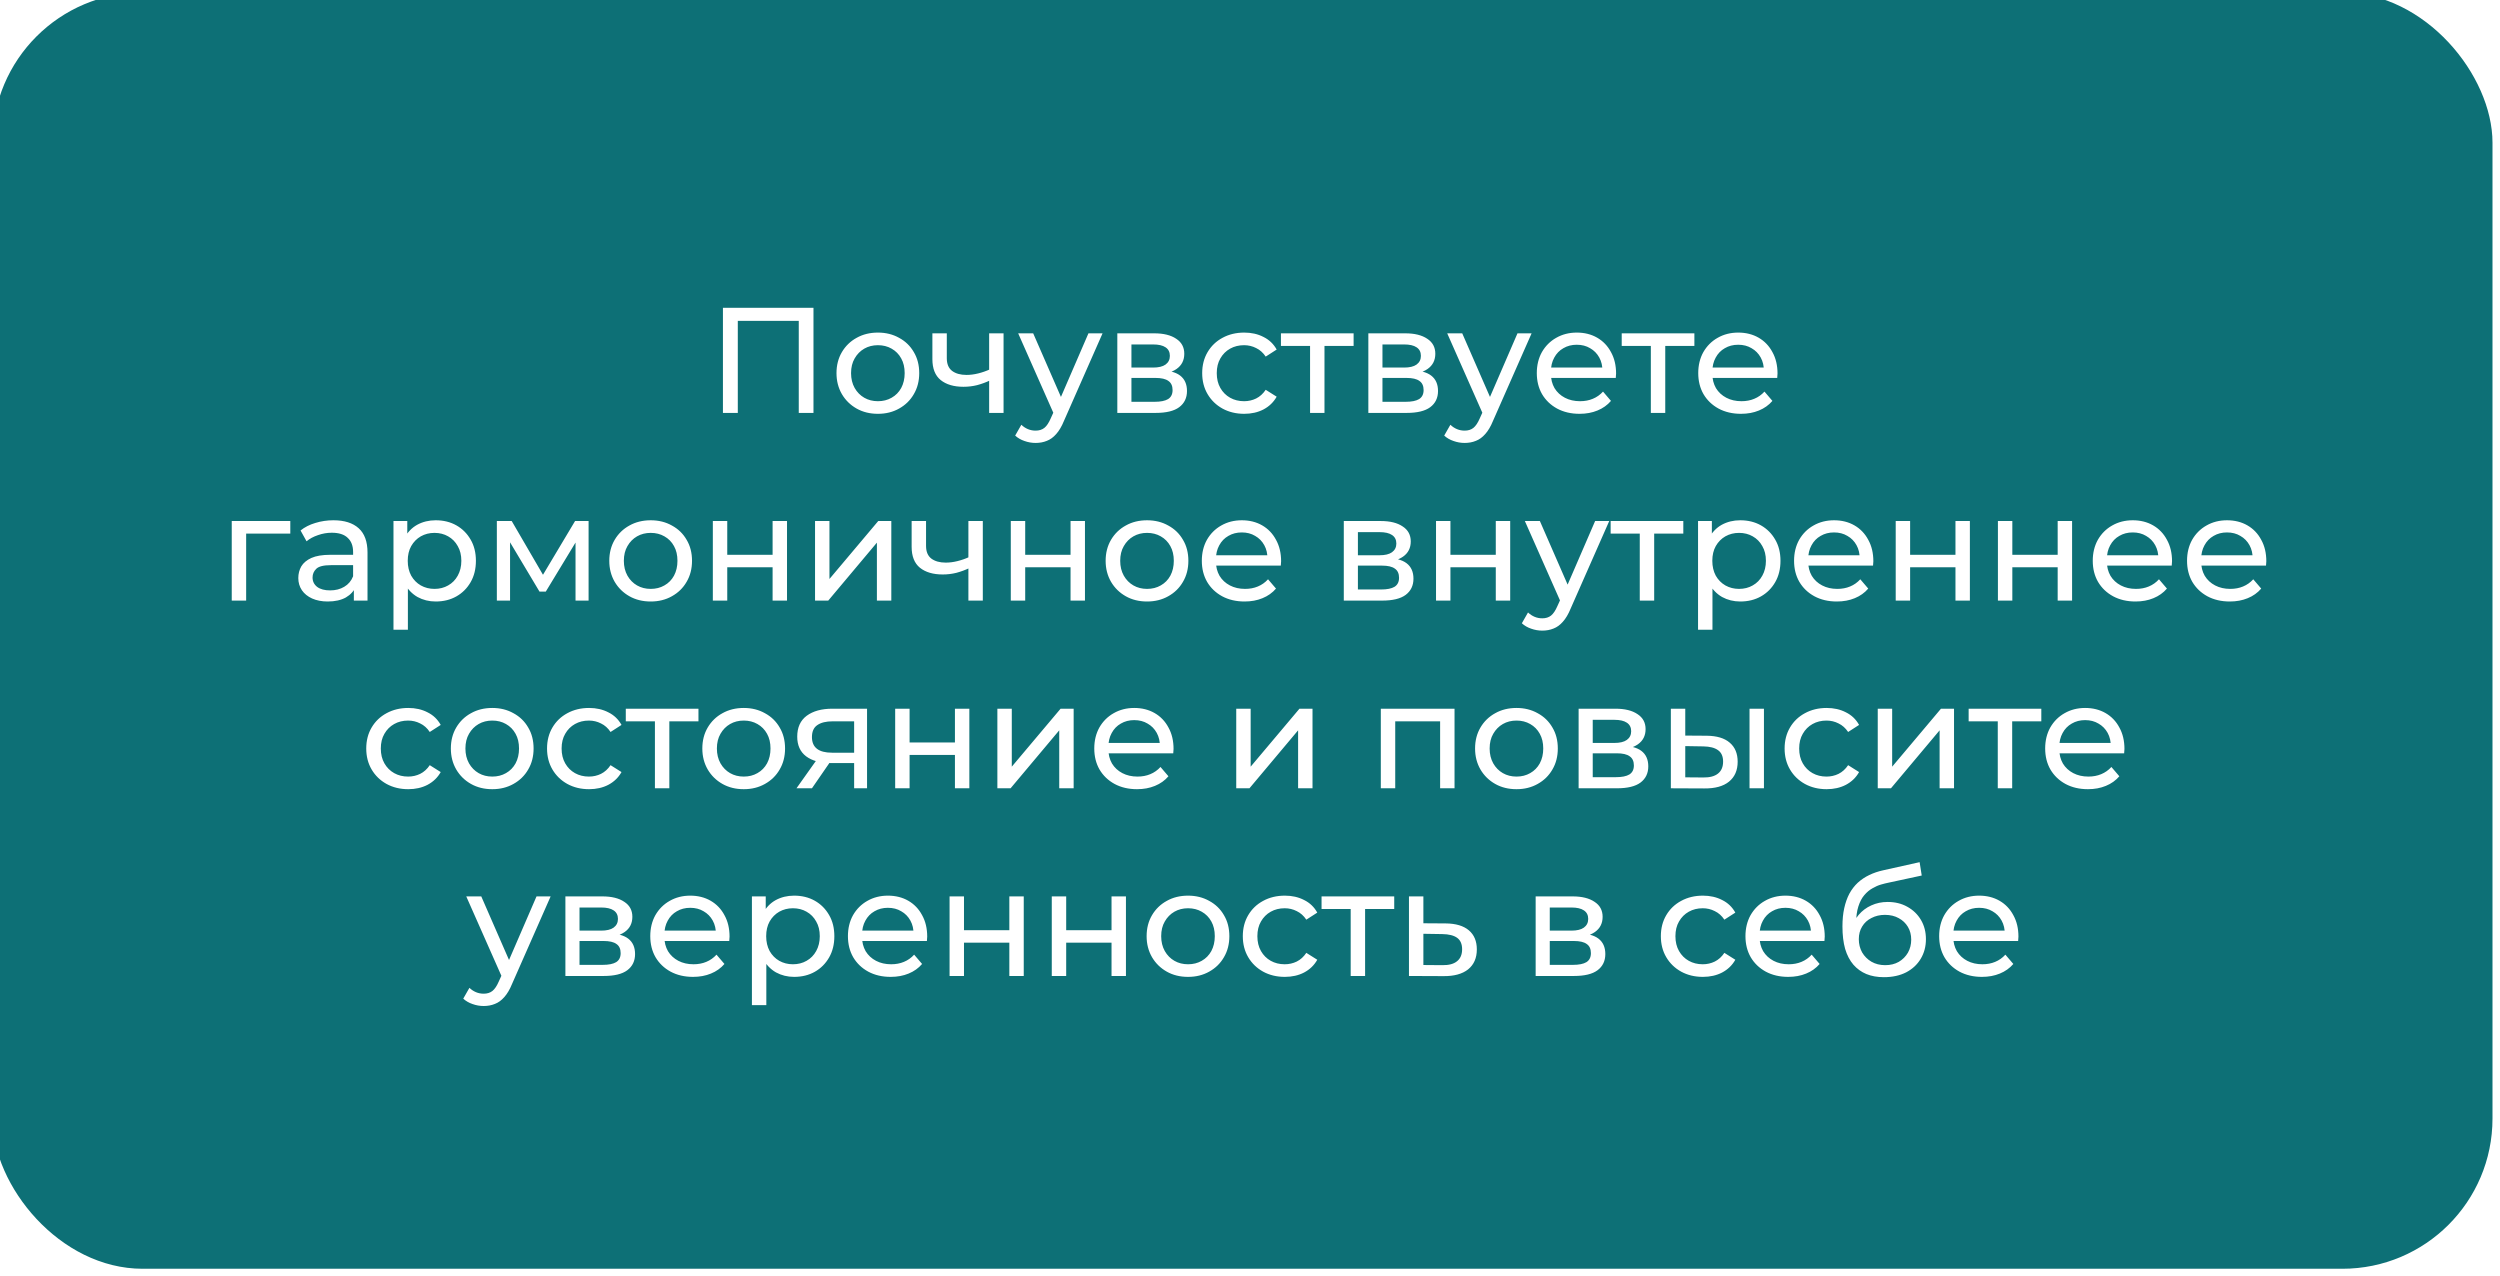 <?xml version="1.0" encoding="UTF-8"?> <svg xmlns="http://www.w3.org/2000/svg" width="333" height="170" viewBox="0 0 333 170" fill="none"> <g filter="url(#filter0_ii_24_231)"> <rect width="333" height="170" rx="20" fill="#0D7076"></rect> </g> <path d="M96.295 55V41H108.355V55H106.395V42.22L106.875 42.74H97.775L98.275 42.22V55H96.295ZM116.941 55.12C115.874 55.12 114.928 54.887 114.101 54.42C113.274 53.953 112.621 53.313 112.141 52.5C111.661 51.673 111.421 50.74 111.421 49.7C111.421 48.647 111.661 47.713 112.141 46.9C112.621 46.087 113.274 45.453 114.101 45C114.928 44.533 115.874 44.3 116.941 44.3C117.994 44.3 118.934 44.533 119.761 45C120.601 45.453 121.254 46.087 121.721 46.9C122.201 47.7 122.441 48.633 122.441 49.7C122.441 50.753 122.201 51.687 121.721 52.5C121.254 53.313 120.601 53.953 119.761 54.42C118.934 54.887 117.994 55.12 116.941 55.12ZM116.941 53.44C117.621 53.44 118.228 53.287 118.761 52.98C119.308 52.673 119.734 52.24 120.041 51.68C120.348 51.107 120.501 50.447 120.501 49.7C120.501 48.94 120.348 48.287 120.041 47.74C119.734 47.18 119.308 46.747 118.761 46.44C118.228 46.133 117.621 45.98 116.941 45.98C116.261 45.98 115.654 46.133 115.121 46.44C114.588 46.747 114.161 47.18 113.841 47.74C113.521 48.287 113.361 48.94 113.361 49.7C113.361 50.447 113.521 51.107 113.841 51.68C114.161 52.24 114.588 52.673 115.121 52.98C115.654 53.287 116.261 53.44 116.941 53.44ZM131.894 50.66C131.334 50.927 130.754 51.14 130.154 51.3C129.567 51.447 128.96 51.52 128.334 51.52C127.054 51.52 126.04 51.22 125.294 50.62C124.56 50.02 124.194 49.093 124.194 47.84V44.4H126.114V47.72C126.114 48.48 126.347 49.04 126.814 49.4C127.294 49.76 127.934 49.94 128.734 49.94C129.24 49.94 129.76 49.873 130.294 49.74C130.84 49.607 131.374 49.42 131.894 49.18V50.66ZM131.754 55V44.4H133.674V55H131.754ZM137.941 59C137.434 59 136.941 58.913 136.461 58.74C135.981 58.58 135.568 58.34 135.221 58.02L136.041 56.58C136.308 56.833 136.601 57.027 136.921 57.16C137.241 57.293 137.581 57.36 137.941 57.36C138.408 57.36 138.794 57.24 139.101 57C139.408 56.76 139.694 56.333 139.961 55.72L140.621 54.26L140.821 54.02L144.981 44.4H146.861L141.721 56.06C141.414 56.807 141.068 57.393 140.681 57.82C140.308 58.247 139.894 58.547 139.441 58.72C138.988 58.907 138.488 59 137.941 59ZM140.461 55.34L135.621 44.4H137.621L141.741 53.84L140.461 55.34ZM148.827 55V44.4H153.747C154.987 44.4 155.96 44.64 156.667 45.12C157.387 45.587 157.747 46.253 157.747 47.12C157.747 47.987 157.407 48.66 156.727 49.14C156.06 49.607 155.173 49.84 154.067 49.84L154.367 49.32C155.633 49.32 156.573 49.553 157.187 50.02C157.8 50.487 158.107 51.173 158.107 52.08C158.107 53 157.76 53.72 157.067 54.24C156.387 54.747 155.34 55 153.927 55H148.827ZM150.707 53.52H153.787C154.587 53.52 155.187 53.4 155.587 53.16C155.987 52.907 156.187 52.507 156.187 51.96C156.187 51.4 156 50.993 155.627 50.74C155.267 50.473 154.693 50.34 153.907 50.34H150.707V53.52ZM150.707 48.96H153.587C154.32 48.96 154.873 48.827 155.247 48.56C155.633 48.28 155.827 47.893 155.827 47.4C155.827 46.893 155.633 46.513 155.247 46.26C154.873 46.007 154.32 45.88 153.587 45.88H150.707V48.96ZM165.732 55.12C164.652 55.12 163.685 54.887 162.832 54.42C161.992 53.953 161.332 53.313 160.852 52.5C160.372 51.687 160.132 50.753 160.132 49.7C160.132 48.647 160.372 47.713 160.852 46.9C161.332 46.087 161.992 45.453 162.832 45C163.685 44.533 164.652 44.3 165.732 44.3C166.692 44.3 167.545 44.493 168.292 44.88C169.052 45.253 169.639 45.813 170.052 46.56L168.592 47.5C168.245 46.98 167.819 46.6 167.312 46.36C166.819 46.107 166.285 45.98 165.712 45.98C165.019 45.98 164.399 46.133 163.852 46.44C163.305 46.747 162.872 47.18 162.552 47.74C162.232 48.287 162.072 48.94 162.072 49.7C162.072 50.46 162.232 51.12 162.552 51.68C162.872 52.24 163.305 52.673 163.852 52.98C164.399 53.287 165.019 53.44 165.712 53.44C166.285 53.44 166.819 53.32 167.312 53.08C167.819 52.827 168.245 52.44 168.592 51.92L170.052 52.84C169.639 53.573 169.052 54.14 168.292 54.54C167.545 54.927 166.692 55.12 165.732 55.12ZM174.501 55V45.58L174.981 46.08H170.621V44.4H180.301V46.08H175.961L176.421 45.58V55H174.501ZM182.264 55V44.4H187.184C188.424 44.4 189.398 44.64 190.104 45.12C190.824 45.587 191.184 46.253 191.184 47.12C191.184 47.987 190.844 48.66 190.164 49.14C189.498 49.607 188.611 49.84 187.504 49.84L187.804 49.32C189.071 49.32 190.011 49.553 190.624 50.02C191.238 50.487 191.544 51.173 191.544 52.08C191.544 53 191.198 53.72 190.504 54.24C189.824 54.747 188.778 55 187.364 55H182.264ZM184.144 53.52H187.224C188.024 53.52 188.624 53.4 189.024 53.16C189.424 52.907 189.624 52.507 189.624 51.96C189.624 51.4 189.438 50.993 189.064 50.74C188.704 50.473 188.131 50.34 187.344 50.34H184.144V53.52ZM184.144 48.96H187.024C187.758 48.96 188.311 48.827 188.684 48.56C189.071 48.28 189.264 47.893 189.264 47.4C189.264 46.893 189.071 46.513 188.684 46.26C188.311 46.007 187.758 45.88 187.024 45.88H184.144V48.96ZM195.089 59C194.583 59 194.089 58.913 193.609 58.74C193.129 58.58 192.716 58.34 192.369 58.02L193.189 56.58C193.456 56.833 193.749 57.027 194.069 57.16C194.389 57.293 194.729 57.36 195.089 57.36C195.556 57.36 195.943 57.24 196.249 57C196.556 56.76 196.843 56.333 197.109 55.72L197.769 54.26L197.969 54.02L202.129 44.4H204.009L198.869 56.06C198.563 56.807 198.216 57.393 197.829 57.82C197.456 58.247 197.043 58.547 196.589 58.72C196.136 58.907 195.636 59 195.089 59ZM197.609 55.34L192.769 44.4H194.769L198.889 53.84L197.609 55.34ZM210.402 55.12C209.269 55.12 208.269 54.887 207.402 54.42C206.549 53.953 205.882 53.313 205.402 52.5C204.936 51.687 204.702 50.753 204.702 49.7C204.702 48.647 204.929 47.713 205.382 46.9C205.849 46.087 206.482 45.453 207.282 45C208.096 44.533 209.009 44.3 210.022 44.3C211.049 44.3 211.956 44.527 212.742 44.98C213.529 45.433 214.142 46.073 214.582 46.9C215.036 47.713 215.262 48.667 215.262 49.76C215.262 49.84 215.256 49.933 215.242 50.04C215.242 50.147 215.236 50.247 215.222 50.34H206.202V48.96H214.222L213.442 49.44C213.456 48.76 213.316 48.153 213.022 47.62C212.729 47.087 212.322 46.673 211.802 46.38C211.296 46.073 210.702 45.92 210.022 45.92C209.356 45.92 208.762 46.073 208.242 46.38C207.722 46.673 207.316 47.093 207.022 47.64C206.729 48.173 206.582 48.787 206.582 49.48V49.8C206.582 50.507 206.742 51.14 207.062 51.7C207.396 52.247 207.856 52.673 208.442 52.98C209.029 53.287 209.702 53.44 210.462 53.44C211.089 53.44 211.656 53.333 212.162 53.12C212.682 52.907 213.136 52.587 213.522 52.16L214.582 53.4C214.102 53.96 213.502 54.387 212.782 54.68C212.076 54.973 211.282 55.12 210.402 55.12ZM219.892 55V45.58L220.372 46.08H216.012V44.4H225.692V46.08H221.352L221.812 45.58V55H219.892ZM231.906 55.12C230.773 55.12 229.773 54.887 228.906 54.42C228.053 53.953 227.386 53.313 226.906 52.5C226.44 51.687 226.206 50.753 226.206 49.7C226.206 48.647 226.433 47.713 226.886 46.9C227.353 46.087 227.986 45.453 228.786 45C229.6 44.533 230.513 44.3 231.526 44.3C232.553 44.3 233.46 44.527 234.246 44.98C235.033 45.433 235.646 46.073 236.086 46.9C236.54 47.713 236.766 48.667 236.766 49.76C236.766 49.84 236.76 49.933 236.746 50.04C236.746 50.147 236.74 50.247 236.726 50.34H227.706V48.96H235.726L234.946 49.44C234.96 48.76 234.82 48.153 234.526 47.62C234.233 47.087 233.826 46.673 233.306 46.38C232.8 46.073 232.206 45.92 231.526 45.92C230.86 45.92 230.266 46.073 229.746 46.38C229.226 46.673 228.82 47.093 228.526 47.64C228.233 48.173 228.086 48.787 228.086 49.48V49.8C228.086 50.507 228.246 51.14 228.566 51.7C228.9 52.247 229.36 52.673 229.946 52.98C230.533 53.287 231.206 53.44 231.966 53.44C232.593 53.44 233.16 53.333 233.666 53.12C234.186 52.907 234.64 52.587 235.026 52.16L236.086 53.4C235.606 53.96 235.006 54.387 234.286 54.68C233.58 54.973 232.786 55.12 231.906 55.12ZM30.868 80V69.4H38.668V71.08H32.328L32.788 70.64V80H30.868ZM47.133 80V77.76L47.033 77.34V73.52C47.033 72.707 46.793 72.08 46.313 71.64C45.847 71.187 45.14 70.96 44.193 70.96C43.567 70.96 42.953 71.067 42.353 71.28C41.753 71.48 41.247 71.753 40.833 72.1L40.033 70.66C40.58 70.22 41.233 69.887 41.993 69.66C42.767 69.42 43.573 69.3 44.413 69.3C45.867 69.3 46.987 69.653 47.773 70.36C48.56 71.067 48.953 72.147 48.953 73.6V80H47.133ZM43.653 80.12C42.867 80.12 42.173 79.987 41.573 79.72C40.987 79.453 40.533 79.087 40.213 78.62C39.893 78.14 39.733 77.6 39.733 77C39.733 76.427 39.867 75.907 40.133 75.44C40.413 74.973 40.86 74.6 41.473 74.32C42.1 74.04 42.94 73.9 43.993 73.9H47.353V75.28H44.073C43.113 75.28 42.467 75.44 42.133 75.76C41.8 76.08 41.633 76.467 41.633 76.92C41.633 77.44 41.84 77.86 42.253 78.18C42.667 78.487 43.24 78.64 43.973 78.64C44.693 78.64 45.32 78.48 45.853 78.16C46.4 77.84 46.793 77.373 47.033 76.76L47.413 78.08C47.16 78.707 46.713 79.207 46.073 79.58C45.433 79.94 44.627 80.12 43.653 80.12ZM58.031 80.12C57.151 80.12 56.344 79.92 55.611 79.52C54.891 79.107 54.311 78.5 53.871 77.7C53.444 76.9 53.231 75.9 53.231 74.7C53.231 73.5 53.437 72.5 53.851 71.7C54.277 70.9 54.851 70.3 55.571 69.9C56.304 69.5 57.124 69.3 58.031 69.3C59.071 69.3 59.991 69.527 60.791 69.98C61.591 70.433 62.224 71.067 62.691 71.88C63.157 72.68 63.391 73.62 63.391 74.7C63.391 75.78 63.157 76.727 62.691 77.54C62.224 78.353 61.591 78.987 60.791 79.44C59.991 79.893 59.071 80.12 58.031 80.12ZM52.411 83.88V69.4H54.251V72.26L54.131 74.72L54.331 77.18V83.88H52.411ZM57.871 78.44C58.551 78.44 59.157 78.287 59.691 77.98C60.237 77.673 60.664 77.24 60.971 76.68C61.291 76.107 61.451 75.447 61.451 74.7C61.451 73.94 61.291 73.287 60.971 72.74C60.664 72.18 60.237 71.747 59.691 71.44C59.157 71.133 58.551 70.98 57.871 70.98C57.204 70.98 56.597 71.133 56.051 71.44C55.517 71.747 55.091 72.18 54.771 72.74C54.464 73.287 54.311 73.94 54.311 74.7C54.311 75.447 54.464 76.107 54.771 76.68C55.091 77.24 55.517 77.673 56.051 77.98C56.597 78.287 57.204 78.44 57.871 78.44ZM66.18 80V69.4H68.16L72.72 77.24H71.92L76.6 69.4H78.4V80H76.66V71.56L76.98 71.74L72.7 78.8H71.86L67.56 71.6L67.94 71.52V80H66.18ZM86.677 80.12C85.611 80.12 84.664 79.887 83.837 79.42C83.011 78.953 82.357 78.313 81.877 77.5C81.397 76.673 81.157 75.74 81.157 74.7C81.157 73.647 81.397 72.713 81.877 71.9C82.357 71.087 83.011 70.453 83.837 70C84.664 69.533 85.611 69.3 86.677 69.3C87.731 69.3 88.671 69.533 89.497 70C90.337 70.453 90.991 71.087 91.457 71.9C91.937 72.7 92.177 73.633 92.177 74.7C92.177 75.753 91.937 76.687 91.457 77.5C90.991 78.313 90.337 78.953 89.497 79.42C88.671 79.887 87.731 80.12 86.677 80.12ZM86.677 78.44C87.357 78.44 87.964 78.287 88.497 77.98C89.044 77.673 89.471 77.24 89.777 76.68C90.084 76.107 90.237 75.447 90.237 74.7C90.237 73.94 90.084 73.287 89.777 72.74C89.471 72.18 89.044 71.747 88.497 71.44C87.964 71.133 87.357 70.98 86.677 70.98C85.997 70.98 85.391 71.133 84.857 71.44C84.324 71.747 83.897 72.18 83.577 72.74C83.257 73.287 83.097 73.94 83.097 74.7C83.097 75.447 83.257 76.107 83.577 76.68C83.897 77.24 84.324 77.673 84.857 77.98C85.391 78.287 85.997 78.44 86.677 78.44ZM94.95 80V69.4H96.87V73.9H102.91V69.4H104.83V80H102.91V75.56H96.87V80H94.95ZM108.563 80V69.4H110.483V77.12L116.983 69.4H118.723V80H116.803V72.28L110.323 80H108.563ZM129.13 75.66C128.57 75.927 127.99 76.14 127.39 76.3C126.803 76.447 126.197 76.52 125.57 76.52C124.29 76.52 123.277 76.22 122.53 75.62C121.797 75.02 121.43 74.093 121.43 72.84V69.4H123.35V72.72C123.35 73.48 123.583 74.04 124.05 74.4C124.53 74.76 125.17 74.94 125.97 74.94C126.477 74.94 126.997 74.873 127.53 74.74C128.077 74.607 128.61 74.42 129.13 74.18V75.66ZM128.99 80V69.4H130.91V80H128.99ZM134.637 80V69.4H136.557V73.9H142.597V69.4H144.517V80H142.597V75.56H136.557V80H134.637ZM152.791 80.12C151.724 80.12 150.777 79.887 149.951 79.42C149.124 78.953 148.471 78.313 147.991 77.5C147.511 76.673 147.271 75.74 147.271 74.7C147.271 73.647 147.511 72.713 147.991 71.9C148.471 71.087 149.124 70.453 149.951 70C150.777 69.533 151.724 69.3 152.791 69.3C153.844 69.3 154.784 69.533 155.611 70C156.451 70.453 157.104 71.087 157.571 71.9C158.051 72.7 158.291 73.633 158.291 74.7C158.291 75.753 158.051 76.687 157.571 77.5C157.104 78.313 156.451 78.953 155.611 79.42C154.784 79.887 153.844 80.12 152.791 80.12ZM152.791 78.44C153.471 78.44 154.077 78.287 154.611 77.98C155.157 77.673 155.584 77.24 155.891 76.68C156.197 76.107 156.351 75.447 156.351 74.7C156.351 73.94 156.197 73.287 155.891 72.74C155.584 72.18 155.157 71.747 154.611 71.44C154.077 71.133 153.471 70.98 152.791 70.98C152.111 70.98 151.504 71.133 150.971 71.44C150.437 71.747 150.011 72.18 149.691 72.74C149.371 73.287 149.211 73.94 149.211 74.7C149.211 75.447 149.371 76.107 149.691 76.68C150.011 77.24 150.437 77.673 150.971 77.98C151.504 78.287 152.111 78.44 152.791 78.44ZM165.783 80.12C164.65 80.12 163.65 79.887 162.783 79.42C161.93 78.953 161.263 78.313 160.783 77.5C160.316 76.687 160.083 75.753 160.083 74.7C160.083 73.647 160.31 72.713 160.763 71.9C161.23 71.087 161.863 70.453 162.663 70C163.476 69.533 164.39 69.3 165.403 69.3C166.43 69.3 167.336 69.527 168.123 69.98C168.91 70.433 169.523 71.073 169.963 71.9C170.416 72.713 170.643 73.667 170.643 74.76C170.643 74.84 170.636 74.933 170.623 75.04C170.623 75.147 170.616 75.247 170.603 75.34H161.583V73.96H169.603L168.823 74.44C168.836 73.76 168.696 73.153 168.403 72.62C168.11 72.087 167.703 71.673 167.183 71.38C166.676 71.073 166.083 70.92 165.403 70.92C164.736 70.92 164.143 71.073 163.623 71.38C163.103 71.673 162.696 72.093 162.403 72.64C162.11 73.173 161.963 73.787 161.963 74.48V74.8C161.963 75.507 162.123 76.14 162.443 76.7C162.776 77.247 163.236 77.673 163.823 77.98C164.41 78.287 165.083 78.44 165.843 78.44C166.47 78.44 167.036 78.333 167.543 78.12C168.063 77.907 168.516 77.587 168.903 77.16L169.963 78.4C169.483 78.96 168.883 79.387 168.163 79.68C167.456 79.973 166.663 80.12 165.783 80.12ZM178.993 80V69.4H183.913C185.153 69.4 186.126 69.64 186.833 70.12C187.553 70.587 187.913 71.253 187.913 72.12C187.913 72.987 187.573 73.66 186.893 74.14C186.226 74.607 185.339 74.84 184.233 74.84L184.533 74.32C185.799 74.32 186.739 74.553 187.353 75.02C187.966 75.487 188.273 76.173 188.273 77.08C188.273 78 187.926 78.72 187.233 79.24C186.553 79.747 185.506 80 184.093 80H178.993ZM180.873 78.52H183.953C184.753 78.52 185.353 78.4 185.753 78.16C186.153 77.907 186.353 77.507 186.353 76.96C186.353 76.4 186.166 75.993 185.793 75.74C185.433 75.473 184.859 75.34 184.073 75.34H180.873V78.52ZM180.873 73.96H183.753C184.486 73.96 185.039 73.827 185.413 73.56C185.799 73.28 185.993 72.893 185.993 72.4C185.993 71.893 185.799 71.513 185.413 71.26C185.039 71.007 184.486 70.88 183.753 70.88H180.873V73.96ZM191.278 80V69.4H193.198V73.9H199.238V69.4H201.158V80H199.238V75.56H193.198V80H191.278ZM205.431 84C204.925 84 204.431 83.913 203.951 83.74C203.471 83.58 203.058 83.34 202.711 83.02L203.531 81.58C203.798 81.833 204.091 82.027 204.411 82.16C204.731 82.293 205.071 82.36 205.431 82.36C205.898 82.36 206.285 82.24 206.591 82C206.898 81.76 207.185 81.333 207.451 80.72L208.111 79.26L208.311 79.02L212.471 69.4H214.351L209.211 81.06C208.905 81.807 208.558 82.393 208.171 82.82C207.798 83.247 207.385 83.547 206.931 83.72C206.478 83.907 205.978 84 205.431 84ZM207.951 80.34L203.111 69.4H205.111L209.231 78.84L207.951 80.34ZM218.417 80V70.58L218.897 71.08H214.537V69.4H224.217V71.08H219.877L220.337 70.58V80H218.417ZM231.8 80.12C230.92 80.12 230.114 79.92 229.38 79.52C228.66 79.107 228.08 78.5 227.64 77.7C227.214 76.9 227 75.9 227 74.7C227 73.5 227.207 72.5 227.62 71.7C228.047 70.9 228.62 70.3 229.34 69.9C230.074 69.5 230.894 69.3 231.8 69.3C232.84 69.3 233.76 69.527 234.56 69.98C235.36 70.433 235.994 71.067 236.46 71.88C236.927 72.68 237.16 73.62 237.16 74.7C237.16 75.78 236.927 76.727 236.46 77.54C235.994 78.353 235.36 78.987 234.56 79.44C233.76 79.893 232.84 80.12 231.8 80.12ZM226.18 83.88V69.4H228.02V72.26L227.9 74.72L228.1 77.18V83.88H226.18ZM231.64 78.44C232.32 78.44 232.927 78.287 233.46 77.98C234.007 77.673 234.434 77.24 234.74 76.68C235.06 76.107 235.22 75.447 235.22 74.7C235.22 73.94 235.06 73.287 234.74 72.74C234.434 72.18 234.007 71.747 233.46 71.44C232.927 71.133 232.32 70.98 231.64 70.98C230.974 70.98 230.367 71.133 229.82 71.44C229.287 71.747 228.86 72.18 228.54 72.74C228.234 73.287 228.08 73.94 228.08 74.7C228.08 75.447 228.234 76.107 228.54 76.68C228.86 77.24 229.287 77.673 229.82 77.98C230.367 78.287 230.974 78.44 231.64 78.44ZM244.67 80.12C243.537 80.12 242.537 79.887 241.67 79.42C240.817 78.953 240.15 78.313 239.67 77.5C239.203 76.687 238.97 75.753 238.97 74.7C238.97 73.647 239.197 72.713 239.65 71.9C240.117 71.087 240.75 70.453 241.55 70C242.363 69.533 243.277 69.3 244.29 69.3C245.317 69.3 246.223 69.527 247.01 69.98C247.797 70.433 248.41 71.073 248.85 71.9C249.303 72.713 249.53 73.667 249.53 74.76C249.53 74.84 249.523 74.933 249.51 75.04C249.51 75.147 249.503 75.247 249.49 75.34H240.47V73.96H248.49L247.71 74.44C247.723 73.76 247.583 73.153 247.29 72.62C246.997 72.087 246.59 71.673 246.07 71.38C245.563 71.073 244.97 70.92 244.29 70.92C243.623 70.92 243.03 71.073 242.51 71.38C241.99 71.673 241.583 72.093 241.29 72.64C240.997 73.173 240.85 73.787 240.85 74.48V74.8C240.85 75.507 241.01 76.14 241.33 76.7C241.663 77.247 242.123 77.673 242.71 77.98C243.297 78.287 243.97 78.44 244.73 78.44C245.357 78.44 245.923 78.333 246.43 78.12C246.95 77.907 247.403 77.587 247.79 77.16L248.85 78.4C248.37 78.96 247.77 79.387 247.05 79.68C246.343 79.973 245.55 80.12 244.67 80.12ZM252.508 80V69.4H254.428V73.9H260.468V69.4H262.388V80H260.468V75.56H254.428V80H252.508ZM266.122 80V69.4H268.042V73.9H274.082V69.4H276.002V80H274.082V75.56H268.042V80H266.122ZM284.455 80.12C283.322 80.12 282.322 79.887 281.455 79.42C280.602 78.953 279.935 78.313 279.455 77.5C278.988 76.687 278.755 75.753 278.755 74.7C278.755 73.647 278.982 72.713 279.435 71.9C279.902 71.087 280.535 70.453 281.335 70C282.148 69.533 283.062 69.3 284.075 69.3C285.102 69.3 286.008 69.527 286.795 69.98C287.582 70.433 288.195 71.073 288.635 71.9C289.088 72.713 289.315 73.667 289.315 74.76C289.315 74.84 289.308 74.933 289.295 75.04C289.295 75.147 289.288 75.247 289.275 75.34H280.255V73.96H288.275L287.495 74.44C287.508 73.76 287.368 73.153 287.075 72.62C286.782 72.087 286.375 71.673 285.855 71.38C285.348 71.073 284.755 70.92 284.075 70.92C283.408 70.92 282.815 71.073 282.295 71.38C281.775 71.673 281.368 72.093 281.075 72.64C280.782 73.173 280.635 73.787 280.635 74.48V74.8C280.635 75.507 280.795 76.14 281.115 76.7C281.448 77.247 281.908 77.673 282.495 77.98C283.082 78.287 283.755 78.44 284.515 78.44C285.142 78.44 285.708 78.333 286.215 78.12C286.735 77.907 287.188 77.587 287.575 77.16L288.635 78.4C288.155 78.96 287.555 79.387 286.835 79.68C286.128 79.973 285.335 80.12 284.455 80.12ZM297.014 80.12C295.88 80.12 294.88 79.887 294.014 79.42C293.16 78.953 292.494 78.313 292.014 77.5C291.547 76.687 291.314 75.753 291.314 74.7C291.314 73.647 291.54 72.713 291.994 71.9C292.46 71.087 293.094 70.453 293.894 70C294.707 69.533 295.62 69.3 296.634 69.3C297.66 69.3 298.567 69.527 299.354 69.98C300.14 70.433 300.754 71.073 301.194 71.9C301.647 72.713 301.874 73.667 301.874 74.76C301.874 74.84 301.867 74.933 301.854 75.04C301.854 75.147 301.847 75.247 301.834 75.34H292.814V73.96H300.834L300.054 74.44C300.067 73.76 299.927 73.153 299.634 72.62C299.34 72.087 298.934 71.673 298.414 71.38C297.907 71.073 297.314 70.92 296.634 70.92C295.967 70.92 295.374 71.073 294.854 71.38C294.334 71.673 293.927 72.093 293.634 72.64C293.34 73.173 293.194 73.787 293.194 74.48V74.8C293.194 75.507 293.354 76.14 293.674 76.7C294.007 77.247 294.467 77.673 295.054 77.98C295.64 78.287 296.314 78.44 297.074 78.44C297.7 78.44 298.267 78.333 298.774 78.12C299.294 77.907 299.747 77.587 300.134 77.16L301.194 78.4C300.714 78.96 300.114 79.387 299.394 79.68C298.687 79.973 297.894 80.12 297.014 80.12ZM54.384 105.12C53.304 105.12 52.338 104.887 51.484 104.42C50.644 103.953 49.984 103.313 49.504 102.5C49.024 101.687 48.784 100.753 48.784 99.7C48.784 98.647 49.024 97.713 49.504 96.9C49.984 96.087 50.644 95.453 51.484 95C52.338 94.533 53.304 94.3 54.384 94.3C55.344 94.3 56.198 94.493 56.944 94.88C57.704 95.253 58.291 95.813 58.704 96.56L57.244 97.5C56.898 96.98 56.471 96.6 55.964 96.36C55.471 96.107 54.938 95.98 54.364 95.98C53.671 95.98 53.051 96.133 52.504 96.44C51.958 96.747 51.524 97.18 51.204 97.74C50.884 98.287 50.724 98.94 50.724 99.7C50.724 100.46 50.884 101.12 51.204 101.68C51.524 102.24 51.958 102.673 52.504 102.98C53.051 103.287 53.671 103.44 54.364 103.44C54.938 103.44 55.471 103.32 55.964 103.08C56.471 102.827 56.898 102.44 57.244 101.92L58.704 102.84C58.291 103.573 57.704 104.14 56.944 104.54C56.198 104.927 55.344 105.12 54.384 105.12ZM65.574 105.12C64.507 105.12 63.56 104.887 62.734 104.42C61.907 103.953 61.254 103.313 60.774 102.5C60.294 101.673 60.054 100.74 60.054 99.7C60.054 98.647 60.294 97.713 60.774 96.9C61.254 96.087 61.907 95.453 62.734 95C63.56 94.533 64.507 94.3 65.574 94.3C66.627 94.3 67.567 94.533 68.394 95C69.234 95.453 69.887 96.087 70.354 96.9C70.834 97.7 71.074 98.633 71.074 99.7C71.074 100.753 70.834 101.687 70.354 102.5C69.887 103.313 69.234 103.953 68.394 104.42C67.567 104.887 66.627 105.12 65.574 105.12ZM65.574 103.44C66.254 103.44 66.861 103.287 67.394 102.98C67.941 102.673 68.367 102.24 68.674 101.68C68.981 101.107 69.134 100.447 69.134 99.7C69.134 98.94 68.981 98.287 68.674 97.74C68.367 97.18 67.941 96.747 67.394 96.44C66.861 96.133 66.254 95.98 65.574 95.98C64.894 95.98 64.287 96.133 63.754 96.44C63.221 96.747 62.794 97.18 62.474 97.74C62.154 98.287 61.994 98.94 61.994 99.7C61.994 100.447 62.154 101.107 62.474 101.68C62.794 102.24 63.221 102.673 63.754 102.98C64.287 103.287 64.894 103.44 65.574 103.44ZM78.466 105.12C77.386 105.12 76.42 104.887 75.566 104.42C74.726 103.953 74.066 103.313 73.586 102.5C73.106 101.687 72.866 100.753 72.866 99.7C72.866 98.647 73.106 97.713 73.586 96.9C74.066 96.087 74.726 95.453 75.566 95C76.42 94.533 77.386 94.3 78.466 94.3C79.426 94.3 80.28 94.493 81.026 94.88C81.786 95.253 82.373 95.813 82.786 96.56L81.326 97.5C80.98 96.98 80.553 96.6 80.046 96.36C79.553 96.107 79.02 95.98 78.446 95.98C77.753 95.98 77.133 96.133 76.586 96.44C76.04 96.747 75.606 97.18 75.286 97.74C74.966 98.287 74.806 98.94 74.806 99.7C74.806 100.46 74.966 101.12 75.286 101.68C75.606 102.24 76.04 102.673 76.586 102.98C77.133 103.287 77.753 103.44 78.446 103.44C79.02 103.44 79.553 103.32 80.046 103.08C80.553 102.827 80.98 102.44 81.326 101.92L82.786 102.84C82.373 103.573 81.786 104.14 81.026 104.54C80.28 104.927 79.426 105.12 78.466 105.12ZM87.235 105V95.58L87.715 96.08H83.355V94.4H93.035V96.08H88.695L89.155 95.58V105H87.235ZM99.07 105.12C98.003 105.12 97.057 104.887 96.23 104.42C95.403 103.953 94.75 103.313 94.27 102.5C93.79 101.673 93.55 100.74 93.55 99.7C93.55 98.647 93.79 97.713 94.27 96.9C94.75 96.087 95.403 95.453 96.23 95C97.057 94.533 98.003 94.3 99.07 94.3C100.123 94.3 101.063 94.533 101.89 95C102.73 95.453 103.383 96.087 103.85 96.9C104.33 97.7 104.57 98.633 104.57 99.7C104.57 100.753 104.33 101.687 103.85 102.5C103.383 103.313 102.73 103.953 101.89 104.42C101.063 104.887 100.123 105.12 99.07 105.12ZM99.07 103.44C99.75 103.44 100.357 103.287 100.89 102.98C101.437 102.673 101.863 102.24 102.17 101.68C102.477 101.107 102.63 100.447 102.63 99.7C102.63 98.94 102.477 98.287 102.17 97.74C101.863 97.18 101.437 96.747 100.89 96.44C100.357 96.133 99.75 95.98 99.07 95.98C98.39 95.98 97.783 96.133 97.25 96.44C96.717 96.747 96.29 97.18 95.97 97.74C95.65 98.287 95.49 98.94 95.49 99.7C95.49 100.447 95.65 101.107 95.97 101.68C96.29 102.24 96.717 102.673 97.25 102.98C97.783 103.287 98.39 103.44 99.07 103.44ZM113.771 105V101.28L114.071 101.64H110.691C109.278 101.64 108.171 101.34 107.371 100.74C106.584 100.14 106.191 99.267 106.191 98.12C106.191 96.893 106.611 95.967 107.451 95.34C108.304 94.713 109.438 94.4 110.851 94.4H115.491V105H113.771ZM106.091 105L108.971 100.94H110.951L108.151 105H106.091ZM113.771 100.68V95.54L114.071 96.08H110.911C110.031 96.08 109.351 96.247 108.871 96.58C108.391 96.9 108.151 97.433 108.151 98.18C108.151 99.567 109.044 100.26 110.831 100.26H114.071L113.771 100.68ZM119.237 105V94.4H121.157V98.9H127.197V94.4H129.117V105H127.197V100.56H121.157V105H119.237ZM132.85 105V94.4H134.77V102.12L141.27 94.4H143.01V105H141.09V97.28L134.61 105H132.85ZM151.457 105.12C150.324 105.12 149.324 104.887 148.457 104.42C147.604 103.953 146.937 103.313 146.457 102.5C145.99 101.687 145.757 100.753 145.757 99.7C145.757 98.647 145.984 97.713 146.437 96.9C146.904 96.087 147.537 95.453 148.337 95C149.15 94.533 150.064 94.3 151.077 94.3C152.104 94.3 153.01 94.527 153.797 94.98C154.584 95.433 155.197 96.073 155.637 96.9C156.09 97.713 156.317 98.667 156.317 99.76C156.317 99.84 156.31 99.933 156.297 100.04C156.297 100.147 156.29 100.247 156.277 100.34H147.257V98.96H155.277L154.497 99.44C154.51 98.76 154.37 98.153 154.077 97.62C153.784 97.087 153.377 96.673 152.857 96.38C152.35 96.073 151.757 95.92 151.077 95.92C150.41 95.92 149.817 96.073 149.297 96.38C148.777 96.673 148.37 97.093 148.077 97.64C147.784 98.173 147.637 98.787 147.637 99.48V99.8C147.637 100.507 147.797 101.14 148.117 101.7C148.45 102.247 148.91 102.673 149.497 102.98C150.084 103.287 150.757 103.44 151.517 103.44C152.144 103.44 152.71 103.333 153.217 103.12C153.737 102.907 154.19 102.587 154.577 102.16L155.637 103.4C155.157 103.96 154.557 104.387 153.837 104.68C153.13 104.973 152.337 105.12 151.457 105.12ZM164.667 105V94.4H166.587V102.12L173.087 94.4H174.827V105H172.907V97.28L166.427 105H164.667ZM183.924 105V94.4H193.744V105H191.824V95.6L192.284 96.08H185.384L185.844 95.6V105H183.924ZM202 105.12C200.933 105.12 199.986 104.887 199.16 104.42C198.333 103.953 197.68 103.313 197.2 102.5C196.72 101.673 196.48 100.74 196.48 99.7C196.48 98.647 196.72 97.713 197.2 96.9C197.68 96.087 198.333 95.453 199.16 95C199.986 94.533 200.933 94.3 202 94.3C203.053 94.3 203.993 94.533 204.82 95C205.66 95.453 206.313 96.087 206.78 96.9C207.26 97.7 207.5 98.633 207.5 99.7C207.5 100.753 207.26 101.687 206.78 102.5C206.313 103.313 205.66 103.953 204.82 104.42C203.993 104.887 203.053 105.12 202 105.12ZM202 103.44C202.68 103.44 203.286 103.287 203.82 102.98C204.366 102.673 204.793 102.24 205.1 101.68C205.406 101.107 205.56 100.447 205.56 99.7C205.56 98.94 205.406 98.287 205.1 97.74C204.793 97.18 204.366 96.747 203.82 96.44C203.286 96.133 202.68 95.98 202 95.98C201.32 95.98 200.713 96.133 200.18 96.44C199.646 96.747 199.22 97.18 198.9 97.74C198.58 98.287 198.42 98.94 198.42 99.7C198.42 100.447 198.58 101.107 198.9 101.68C199.22 102.24 199.646 102.673 200.18 102.98C200.713 103.287 201.32 103.44 202 103.44ZM210.272 105V94.4H215.192C216.432 94.4 217.405 94.64 218.112 95.12C218.832 95.587 219.192 96.253 219.192 97.12C219.192 97.987 218.852 98.66 218.172 99.14C217.505 99.607 216.619 99.84 215.512 99.84L215.812 99.32C217.079 99.32 218.019 99.553 218.632 100.02C219.245 100.487 219.552 101.173 219.552 102.08C219.552 103 219.205 103.72 218.512 104.24C217.832 104.747 216.785 105 215.372 105H210.272ZM212.152 103.52H215.232C216.032 103.52 216.632 103.4 217.032 103.16C217.432 102.907 217.632 102.507 217.632 101.96C217.632 101.4 217.445 100.993 217.072 100.74C216.712 100.473 216.139 100.34 215.352 100.34H212.152V103.52ZM212.152 98.96H215.032C215.765 98.96 216.319 98.827 216.692 98.56C217.079 98.28 217.272 97.893 217.272 97.4C217.272 96.893 217.079 96.513 216.692 96.26C216.319 96.007 215.765 95.88 215.032 95.88H212.152V98.96ZM233.037 105V94.4H234.957V105H233.037ZM227.337 98C228.684 98.013 229.704 98.32 230.397 98.92C231.104 99.52 231.457 100.367 231.457 101.46C231.457 102.607 231.071 103.493 230.297 104.12C229.537 104.733 228.444 105.033 227.017 105.02L222.557 105V94.4H224.477V97.98L227.337 98ZM226.877 103.56C227.731 103.573 228.384 103.4 228.837 103.04C229.291 102.68 229.517 102.147 229.517 101.44C229.517 100.747 229.291 100.24 228.837 99.92C228.397 99.6 227.744 99.433 226.877 99.42L224.477 99.38V103.54L226.877 103.56ZM243.31 105.12C242.23 105.12 241.263 104.887 240.41 104.42C239.57 103.953 238.91 103.313 238.43 102.5C237.95 101.687 237.71 100.753 237.71 99.7C237.71 98.647 237.95 97.713 238.43 96.9C238.91 96.087 239.57 95.453 240.41 95C241.263 94.533 242.23 94.3 243.31 94.3C244.27 94.3 245.123 94.493 245.87 94.88C246.63 95.253 247.217 95.813 247.63 96.56L246.17 97.5C245.823 96.98 245.397 96.6 244.89 96.36C244.397 96.107 243.863 95.98 243.29 95.98C242.597 95.98 241.977 96.133 241.43 96.44C240.883 96.747 240.45 97.18 240.13 97.74C239.81 98.287 239.65 98.94 239.65 99.7C239.65 100.46 239.81 101.12 240.13 101.68C240.45 102.24 240.883 102.673 241.43 102.98C241.977 103.287 242.597 103.44 243.29 103.44C243.863 103.44 244.397 103.32 244.89 103.08C245.397 102.827 245.823 102.44 246.17 101.92L247.63 102.84C247.217 103.573 246.63 104.14 245.87 104.54C245.123 104.927 244.27 105.12 243.31 105.12ZM250.116 105V94.4H252.036V102.12L258.536 94.4H260.276V105H258.356V97.28L251.876 105H250.116ZM266.103 105V95.58L266.583 96.08H262.223V94.4H271.903V96.08H267.563L268.023 95.58V105H266.103ZM278.117 105.12C276.984 105.12 275.984 104.887 275.117 104.42C274.264 103.953 273.597 103.313 273.117 102.5C272.65 101.687 272.417 100.753 272.417 99.7C272.417 98.647 272.644 97.713 273.097 96.9C273.564 96.087 274.197 95.453 274.997 95C275.81 94.533 276.724 94.3 277.737 94.3C278.764 94.3 279.67 94.527 280.457 94.98C281.244 95.433 281.857 96.073 282.297 96.9C282.75 97.713 282.977 98.667 282.977 99.76C282.977 99.84 282.97 99.933 282.957 100.04C282.957 100.147 282.95 100.247 282.937 100.34H273.917V98.96H281.937L281.157 99.44C281.17 98.76 281.03 98.153 280.737 97.62C280.444 97.087 280.037 96.673 279.517 96.38C279.01 96.073 278.417 95.92 277.737 95.92C277.07 95.92 276.477 96.073 275.957 96.38C275.437 96.673 275.03 97.093 274.737 97.64C274.444 98.173 274.297 98.787 274.297 99.48V99.8C274.297 100.507 274.457 101.14 274.777 101.7C275.11 102.247 275.57 102.673 276.157 102.98C276.744 103.287 277.417 103.44 278.177 103.44C278.804 103.44 279.37 103.333 279.877 103.12C280.397 102.907 280.85 102.587 281.237 102.16L282.297 103.4C281.817 103.96 281.217 104.387 280.497 104.68C279.79 104.973 278.997 105.12 278.117 105.12ZM64.425 134C63.919 134 63.425 133.913 62.945 133.74C62.465 133.58 62.052 133.34 61.705 133.02L62.525 131.58C62.792 131.833 63.085 132.027 63.405 132.16C63.725 132.293 64.065 132.36 64.425 132.36C64.892 132.36 65.279 132.24 65.585 132C65.892 131.76 66.179 131.333 66.445 130.72L67.105 129.26L67.305 129.02L71.465 119.4H73.345L68.205 131.06C67.899 131.807 67.552 132.393 67.165 132.82C66.792 133.247 66.379 133.547 65.925 133.72C65.472 133.907 64.972 134 64.425 134ZM66.945 130.34L62.105 119.4H64.105L68.225 128.84L66.945 130.34ZM75.311 130V119.4H80.231C81.471 119.4 82.445 119.64 83.151 120.12C83.871 120.587 84.231 121.253 84.231 122.12C84.231 122.987 83.891 123.66 83.211 124.14C82.544 124.607 81.658 124.84 80.551 124.84L80.851 124.32C82.118 124.32 83.058 124.553 83.671 125.02C84.284 125.487 84.591 126.173 84.591 127.08C84.591 128 84.245 128.72 83.551 129.24C82.871 129.747 81.825 130 80.411 130H75.311ZM77.191 128.52H80.271C81.071 128.52 81.671 128.4 82.071 128.16C82.471 127.907 82.671 127.507 82.671 126.96C82.671 126.4 82.484 125.993 82.111 125.74C81.751 125.473 81.178 125.34 80.391 125.34H77.191V128.52ZM77.191 123.96H80.071C80.805 123.96 81.358 123.827 81.731 123.56C82.118 123.28 82.311 122.893 82.311 122.4C82.311 121.893 82.118 121.513 81.731 121.26C81.358 121.007 80.805 120.88 80.071 120.88H77.191V123.96ZM92.316 130.12C91.183 130.12 90.183 129.887 89.316 129.42C88.463 128.953 87.796 128.313 87.316 127.5C86.85 126.687 86.616 125.753 86.616 124.7C86.616 123.647 86.843 122.713 87.296 121.9C87.763 121.087 88.396 120.453 89.196 120C90.01 119.533 90.923 119.3 91.936 119.3C92.963 119.3 93.87 119.527 94.656 119.98C95.443 120.433 96.056 121.073 96.496 121.9C96.95 122.713 97.176 123.667 97.176 124.76C97.176 124.84 97.17 124.933 97.156 125.04C97.156 125.147 97.15 125.247 97.136 125.34H88.116V123.96H96.136L95.356 124.44C95.37 123.76 95.23 123.153 94.936 122.62C94.643 122.087 94.236 121.673 93.716 121.38C93.21 121.073 92.616 120.92 91.936 120.92C91.27 120.92 90.676 121.073 90.156 121.38C89.636 121.673 89.23 122.093 88.936 122.64C88.643 123.173 88.496 123.787 88.496 124.48V124.8C88.496 125.507 88.656 126.14 88.976 126.7C89.31 127.247 89.77 127.673 90.356 127.98C90.943 128.287 91.616 128.44 92.376 128.44C93.003 128.44 93.57 128.333 94.076 128.12C94.596 127.907 95.05 127.587 95.436 127.16L96.496 128.4C96.016 128.96 95.416 129.387 94.696 129.68C93.99 129.973 93.196 130.12 92.316 130.12ZM105.775 130.12C104.895 130.12 104.088 129.92 103.355 129.52C102.635 129.107 102.055 128.5 101.615 127.7C101.188 126.9 100.975 125.9 100.975 124.7C100.975 123.5 101.182 122.5 101.595 121.7C102.022 120.9 102.595 120.3 103.315 119.9C104.048 119.5 104.868 119.3 105.775 119.3C106.815 119.3 107.735 119.527 108.535 119.98C109.335 120.433 109.968 121.067 110.435 121.88C110.902 122.68 111.135 123.62 111.135 124.7C111.135 125.78 110.902 126.727 110.435 127.54C109.968 128.353 109.335 128.987 108.535 129.44C107.735 129.893 106.815 130.12 105.775 130.12ZM100.155 133.88V119.4H101.995V122.26L101.875 124.72L102.075 127.18V133.88H100.155ZM105.615 128.44C106.295 128.44 106.902 128.287 107.435 127.98C107.982 127.673 108.408 127.24 108.715 126.68C109.035 126.107 109.195 125.447 109.195 124.7C109.195 123.94 109.035 123.287 108.715 122.74C108.408 122.18 107.982 121.747 107.435 121.44C106.902 121.133 106.295 120.98 105.615 120.98C104.948 120.98 104.342 121.133 103.795 121.44C103.262 121.747 102.835 122.18 102.515 122.74C102.208 123.287 102.055 123.94 102.055 124.7C102.055 125.447 102.208 126.107 102.515 126.68C102.835 127.24 103.262 127.673 103.795 127.98C104.342 128.287 104.948 128.44 105.615 128.44ZM118.644 130.12C117.511 130.12 116.511 129.887 115.644 129.42C114.791 128.953 114.124 128.313 113.644 127.5C113.178 126.687 112.944 125.753 112.944 124.7C112.944 123.647 113.171 122.713 113.624 121.9C114.091 121.087 114.724 120.453 115.524 120C116.338 119.533 117.251 119.3 118.264 119.3C119.291 119.3 120.198 119.527 120.984 119.98C121.771 120.433 122.384 121.073 122.824 121.9C123.278 122.713 123.504 123.667 123.504 124.76C123.504 124.84 123.498 124.933 123.484 125.04C123.484 125.147 123.478 125.247 123.464 125.34H114.444V123.96H122.464L121.684 124.44C121.698 123.76 121.558 123.153 121.264 122.62C120.971 122.087 120.564 121.673 120.044 121.38C119.538 121.073 118.944 120.92 118.264 120.92C117.598 120.92 117.004 121.073 116.484 121.38C115.964 121.673 115.558 122.093 115.264 122.64C114.971 123.173 114.824 123.787 114.824 124.48V124.8C114.824 125.507 114.984 126.14 115.304 126.7C115.638 127.247 116.098 127.673 116.684 127.98C117.271 128.287 117.944 128.44 118.704 128.44C119.331 128.44 119.898 128.333 120.404 128.12C120.924 127.907 121.378 127.587 121.764 127.16L122.824 128.4C122.344 128.96 121.744 129.387 121.024 129.68C120.318 129.973 119.524 130.12 118.644 130.12ZM126.483 130V119.4H128.403V123.9H134.443V119.4H136.363V130H134.443V125.56H128.403V130H126.483ZM140.096 130V119.4H142.016V123.9H148.056V119.4H149.976V130H148.056V125.56H142.016V130H140.096ZM158.25 130.12C157.183 130.12 156.236 129.887 155.41 129.42C154.583 128.953 153.93 128.313 153.45 127.5C152.97 126.673 152.73 125.74 152.73 124.7C152.73 123.647 152.97 122.713 153.45 121.9C153.93 121.087 154.583 120.453 155.41 120C156.236 119.533 157.183 119.3 158.25 119.3C159.303 119.3 160.243 119.533 161.07 120C161.91 120.453 162.563 121.087 163.03 121.9C163.51 122.7 163.75 123.633 163.75 124.7C163.75 125.753 163.51 126.687 163.03 127.5C162.563 128.313 161.91 128.953 161.07 129.42C160.243 129.887 159.303 130.12 158.25 130.12ZM158.25 128.44C158.93 128.44 159.536 128.287 160.07 127.98C160.616 127.673 161.043 127.24 161.35 126.68C161.656 126.107 161.81 125.447 161.81 124.7C161.81 123.94 161.656 123.287 161.35 122.74C161.043 122.18 160.616 121.747 160.07 121.44C159.536 121.133 158.93 120.98 158.25 120.98C157.57 120.98 156.963 121.133 156.43 121.44C155.896 121.747 155.47 122.18 155.15 122.74C154.83 123.287 154.67 123.94 154.67 124.7C154.67 125.447 154.83 126.107 155.15 126.68C155.47 127.24 155.896 127.673 156.43 127.98C156.963 128.287 157.57 128.44 158.25 128.44ZM171.142 130.12C170.062 130.12 169.095 129.887 168.242 129.42C167.402 128.953 166.742 128.313 166.262 127.5C165.782 126.687 165.542 125.753 165.542 124.7C165.542 123.647 165.782 122.713 166.262 121.9C166.742 121.087 167.402 120.453 168.242 120C169.095 119.533 170.062 119.3 171.142 119.3C172.102 119.3 172.955 119.493 173.702 119.88C174.462 120.253 175.049 120.813 175.462 121.56L174.002 122.5C173.655 121.98 173.229 121.6 172.722 121.36C172.229 121.107 171.695 120.98 171.122 120.98C170.429 120.98 169.809 121.133 169.262 121.44C168.715 121.747 168.282 122.18 167.962 122.74C167.642 123.287 167.482 123.94 167.482 124.7C167.482 125.46 167.642 126.12 167.962 126.68C168.282 127.24 168.715 127.673 169.262 127.98C169.809 128.287 170.429 128.44 171.122 128.44C171.695 128.44 172.229 128.32 172.722 128.08C173.229 127.827 173.655 127.44 174.002 126.92L175.462 127.84C175.049 128.573 174.462 129.14 173.702 129.54C172.955 129.927 172.102 130.12 171.142 130.12ZM179.911 130V120.58L180.391 121.08H176.031V119.4H185.711V121.08H181.371L181.831 120.58V130H179.911ZM192.574 123C193.921 123.013 194.948 123.32 195.654 123.92C196.361 124.52 196.714 125.367 196.714 126.46C196.714 127.607 196.328 128.493 195.554 129.12C194.781 129.733 193.688 130.033 192.274 130.02L187.674 130V119.4H189.594V122.98L192.574 123ZM192.114 128.56C192.981 128.573 193.634 128.4 194.074 128.04C194.528 127.68 194.754 127.147 194.754 126.44C194.754 125.747 194.534 125.24 194.094 124.92C193.654 124.6 192.994 124.433 192.114 124.42L189.594 124.38V128.54L192.114 128.56ZM204.549 130V119.4H209.469C210.709 119.4 211.683 119.64 212.389 120.12C213.109 120.587 213.469 121.253 213.469 122.12C213.469 122.987 213.129 123.66 212.449 124.14C211.783 124.607 210.896 124.84 209.789 124.84L210.089 124.32C211.356 124.32 212.296 124.553 212.909 125.02C213.523 125.487 213.829 126.173 213.829 127.08C213.829 128 213.483 128.72 212.789 129.24C212.109 129.747 211.063 130 209.649 130H204.549ZM206.429 128.52H209.509C210.309 128.52 210.909 128.4 211.309 128.16C211.709 127.907 211.909 127.507 211.909 126.96C211.909 126.4 211.723 125.993 211.349 125.74C210.989 125.473 210.416 125.34 209.629 125.34H206.429V128.52ZM206.429 123.96H209.309C210.043 123.96 210.596 123.827 210.969 123.56C211.356 123.28 211.549 122.893 211.549 122.4C211.549 121.893 211.356 121.513 210.969 121.26C210.596 121.007 210.043 120.88 209.309 120.88H206.429V123.96ZM226.826 130.12C225.746 130.12 224.779 129.887 223.926 129.42C223.086 128.953 222.426 128.313 221.946 127.5C221.466 126.687 221.226 125.753 221.226 124.7C221.226 123.647 221.466 122.713 221.946 121.9C222.426 121.087 223.086 120.453 223.926 120C224.779 119.533 225.746 119.3 226.826 119.3C227.786 119.3 228.639 119.493 229.386 119.88C230.146 120.253 230.732 120.813 231.146 121.56L229.686 122.5C229.339 121.98 228.912 121.6 228.406 121.36C227.912 121.107 227.379 120.98 226.806 120.98C226.112 120.98 225.492 121.133 224.946 121.44C224.399 121.747 223.966 122.18 223.646 122.74C223.326 123.287 223.166 123.94 223.166 124.7C223.166 125.46 223.326 126.12 223.646 126.68C223.966 127.24 224.399 127.673 224.946 127.98C225.492 128.287 226.112 128.44 226.806 128.44C227.379 128.44 227.912 128.32 228.406 128.08C228.912 127.827 229.339 127.44 229.686 126.92L231.146 127.84C230.732 128.573 230.146 129.14 229.386 129.54C228.639 129.927 227.786 130.12 226.826 130.12ZM238.195 130.12C237.062 130.12 236.062 129.887 235.195 129.42C234.342 128.953 233.675 128.313 233.195 127.5C232.729 126.687 232.495 125.753 232.495 124.7C232.495 123.647 232.722 122.713 233.175 121.9C233.642 121.087 234.275 120.453 235.075 120C235.889 119.533 236.802 119.3 237.815 119.3C238.842 119.3 239.749 119.527 240.535 119.98C241.322 120.433 241.935 121.073 242.375 121.9C242.829 122.713 243.055 123.667 243.055 124.76C243.055 124.84 243.049 124.933 243.035 125.04C243.035 125.147 243.029 125.247 243.015 125.34H233.995V123.96H242.015L241.235 124.44C241.249 123.76 241.109 123.153 240.815 122.62C240.522 122.087 240.115 121.673 239.595 121.38C239.089 121.073 238.495 120.92 237.815 120.92C237.149 120.92 236.555 121.073 236.035 121.38C235.515 121.673 235.109 122.093 234.815 122.64C234.522 123.173 234.375 123.787 234.375 124.48V124.8C234.375 125.507 234.535 126.14 234.855 126.7C235.189 127.247 235.649 127.673 236.235 127.98C236.822 128.287 237.495 128.44 238.255 128.44C238.882 128.44 239.449 128.333 239.955 128.12C240.475 127.907 240.929 127.587 241.315 127.16L242.375 128.4C241.895 128.96 241.295 129.387 240.575 129.68C239.869 129.973 239.075 130.12 238.195 130.12ZM250.934 130.16C250.054 130.16 249.274 130.02 248.594 129.74C247.927 129.46 247.354 129.047 246.874 128.5C246.394 127.94 246.027 127.24 245.774 126.4C245.534 125.547 245.414 124.547 245.414 123.4C245.414 122.493 245.494 121.68 245.654 120.96C245.814 120.24 246.04 119.6 246.334 119.04C246.64 118.48 247.014 117.993 247.454 117.58C247.907 117.167 248.414 116.827 248.974 116.56C249.547 116.28 250.174 116.067 250.854 115.92L255.694 114.84L255.974 116.62L251.514 117.58C251.247 117.633 250.927 117.713 250.554 117.82C250.18 117.927 249.8 118.093 249.414 118.32C249.027 118.533 248.667 118.833 248.334 119.22C248 119.607 247.734 120.113 247.534 120.74C247.334 121.353 247.234 122.113 247.234 123.02C247.234 123.273 247.24 123.467 247.254 123.6C247.267 123.733 247.28 123.867 247.294 124C247.32 124.133 247.34 124.333 247.354 124.6L246.554 123.78C246.767 123.047 247.107 122.407 247.574 121.86C248.04 121.313 248.6 120.893 249.254 120.6C249.92 120.293 250.647 120.14 251.434 120.14C252.42 120.14 253.294 120.353 254.054 120.78C254.827 121.207 255.434 121.793 255.874 122.54C256.314 123.287 256.534 124.14 256.534 125.1C256.534 126.073 256.3 126.947 255.834 127.72C255.38 128.48 254.734 129.08 253.894 129.52C253.054 129.947 252.067 130.16 250.934 130.16ZM251.114 128.56C251.794 128.56 252.394 128.413 252.914 128.12C253.434 127.813 253.84 127.407 254.134 126.9C254.427 126.38 254.574 125.8 254.574 125.16C254.574 124.52 254.427 123.953 254.134 123.46C253.84 122.967 253.434 122.58 252.914 122.3C252.394 122.007 251.78 121.86 251.074 121.86C250.407 121.86 249.807 122 249.274 122.28C248.74 122.547 248.327 122.927 248.034 123.42C247.74 123.9 247.594 124.46 247.594 125.1C247.594 125.74 247.74 126.327 248.034 126.86C248.34 127.38 248.754 127.793 249.274 128.1C249.807 128.407 250.42 128.56 251.114 128.56ZM263.996 130.12C262.863 130.12 261.863 129.887 260.996 129.42C260.143 128.953 259.476 128.313 258.996 127.5C258.529 126.687 258.296 125.753 258.296 124.7C258.296 123.647 258.523 122.713 258.976 121.9C259.443 121.087 260.076 120.453 260.876 120C261.689 119.533 262.603 119.3 263.616 119.3C264.643 119.3 265.549 119.527 266.336 119.98C267.123 120.433 267.736 121.073 268.176 121.9C268.629 122.713 268.856 123.667 268.856 124.76C268.856 124.84 268.849 124.933 268.836 125.04C268.836 125.147 268.829 125.247 268.816 125.34H259.796V123.96H267.816L267.036 124.44C267.049 123.76 266.909 123.153 266.616 122.62C266.323 122.087 265.916 121.673 265.396 121.38C264.889 121.073 264.296 120.92 263.616 120.92C262.949 120.92 262.356 121.073 261.836 121.38C261.316 121.673 260.909 122.093 260.616 122.64C260.323 123.173 260.176 123.787 260.176 124.48V124.8C260.176 125.507 260.336 126.14 260.656 126.7C260.989 127.247 261.449 127.673 262.036 127.98C262.623 128.287 263.296 128.44 264.056 128.44C264.683 128.44 265.249 128.333 265.756 128.12C266.276 127.907 266.729 127.587 267.116 127.16L268.176 128.4C267.696 128.96 267.096 129.387 266.376 129.68C265.669 129.973 264.876 130.12 263.996 130.12Z" fill="white"></path> <defs> <filter id="filter0_ii_24_231" x="-5" y="-5" width="342" height="179" filterUnits="userSpaceOnUse" color-interpolation-filters="sRGB"> <feFlood flood-opacity="0" result="BackgroundImageFix"></feFlood> <feBlend mode="normal" in="SourceGraphic" in2="BackgroundImageFix" result="shape"></feBlend> <feColorMatrix in="SourceAlpha" type="matrix" values="0 0 0 0 0 0 0 0 0 0 0 0 0 0 0 0 0 0 127 0" result="hardAlpha"></feColorMatrix> <feOffset dx="4" dy="4"></feOffset> <feGaussianBlur stdDeviation="5"></feGaussianBlur> <feComposite in2="hardAlpha" operator="arithmetic" k2="-1" k3="1"></feComposite> <feColorMatrix type="matrix" values="0 0 0 0 1 0 0 0 0 1 0 0 0 0 1 0 0 0 0.5 0"></feColorMatrix> <feBlend mode="normal" in2="shape" result="effect1_innerShadow_24_231"></feBlend> <feColorMatrix in="SourceAlpha" type="matrix" values="0 0 0 0 0 0 0 0 0 0 0 0 0 0 0 0 0 0 127 0" result="hardAlpha"></feColorMatrix> <feOffset dx="-5" dy="-5"></feOffset> <feGaussianBlur stdDeviation="5"></feGaussianBlur> <feComposite in2="hardAlpha" operator="arithmetic" k2="-1" k3="1"></feComposite> <feColorMatrix type="matrix" values="0 0 0 0 0 0 0 0 0 0 0 0 0 0 0 0 0 0 0.25 0"></feColorMatrix> <feBlend mode="normal" in2="effect1_innerShadow_24_231" result="effect2_innerShadow_24_231"></feBlend> </filter> </defs> </svg> 